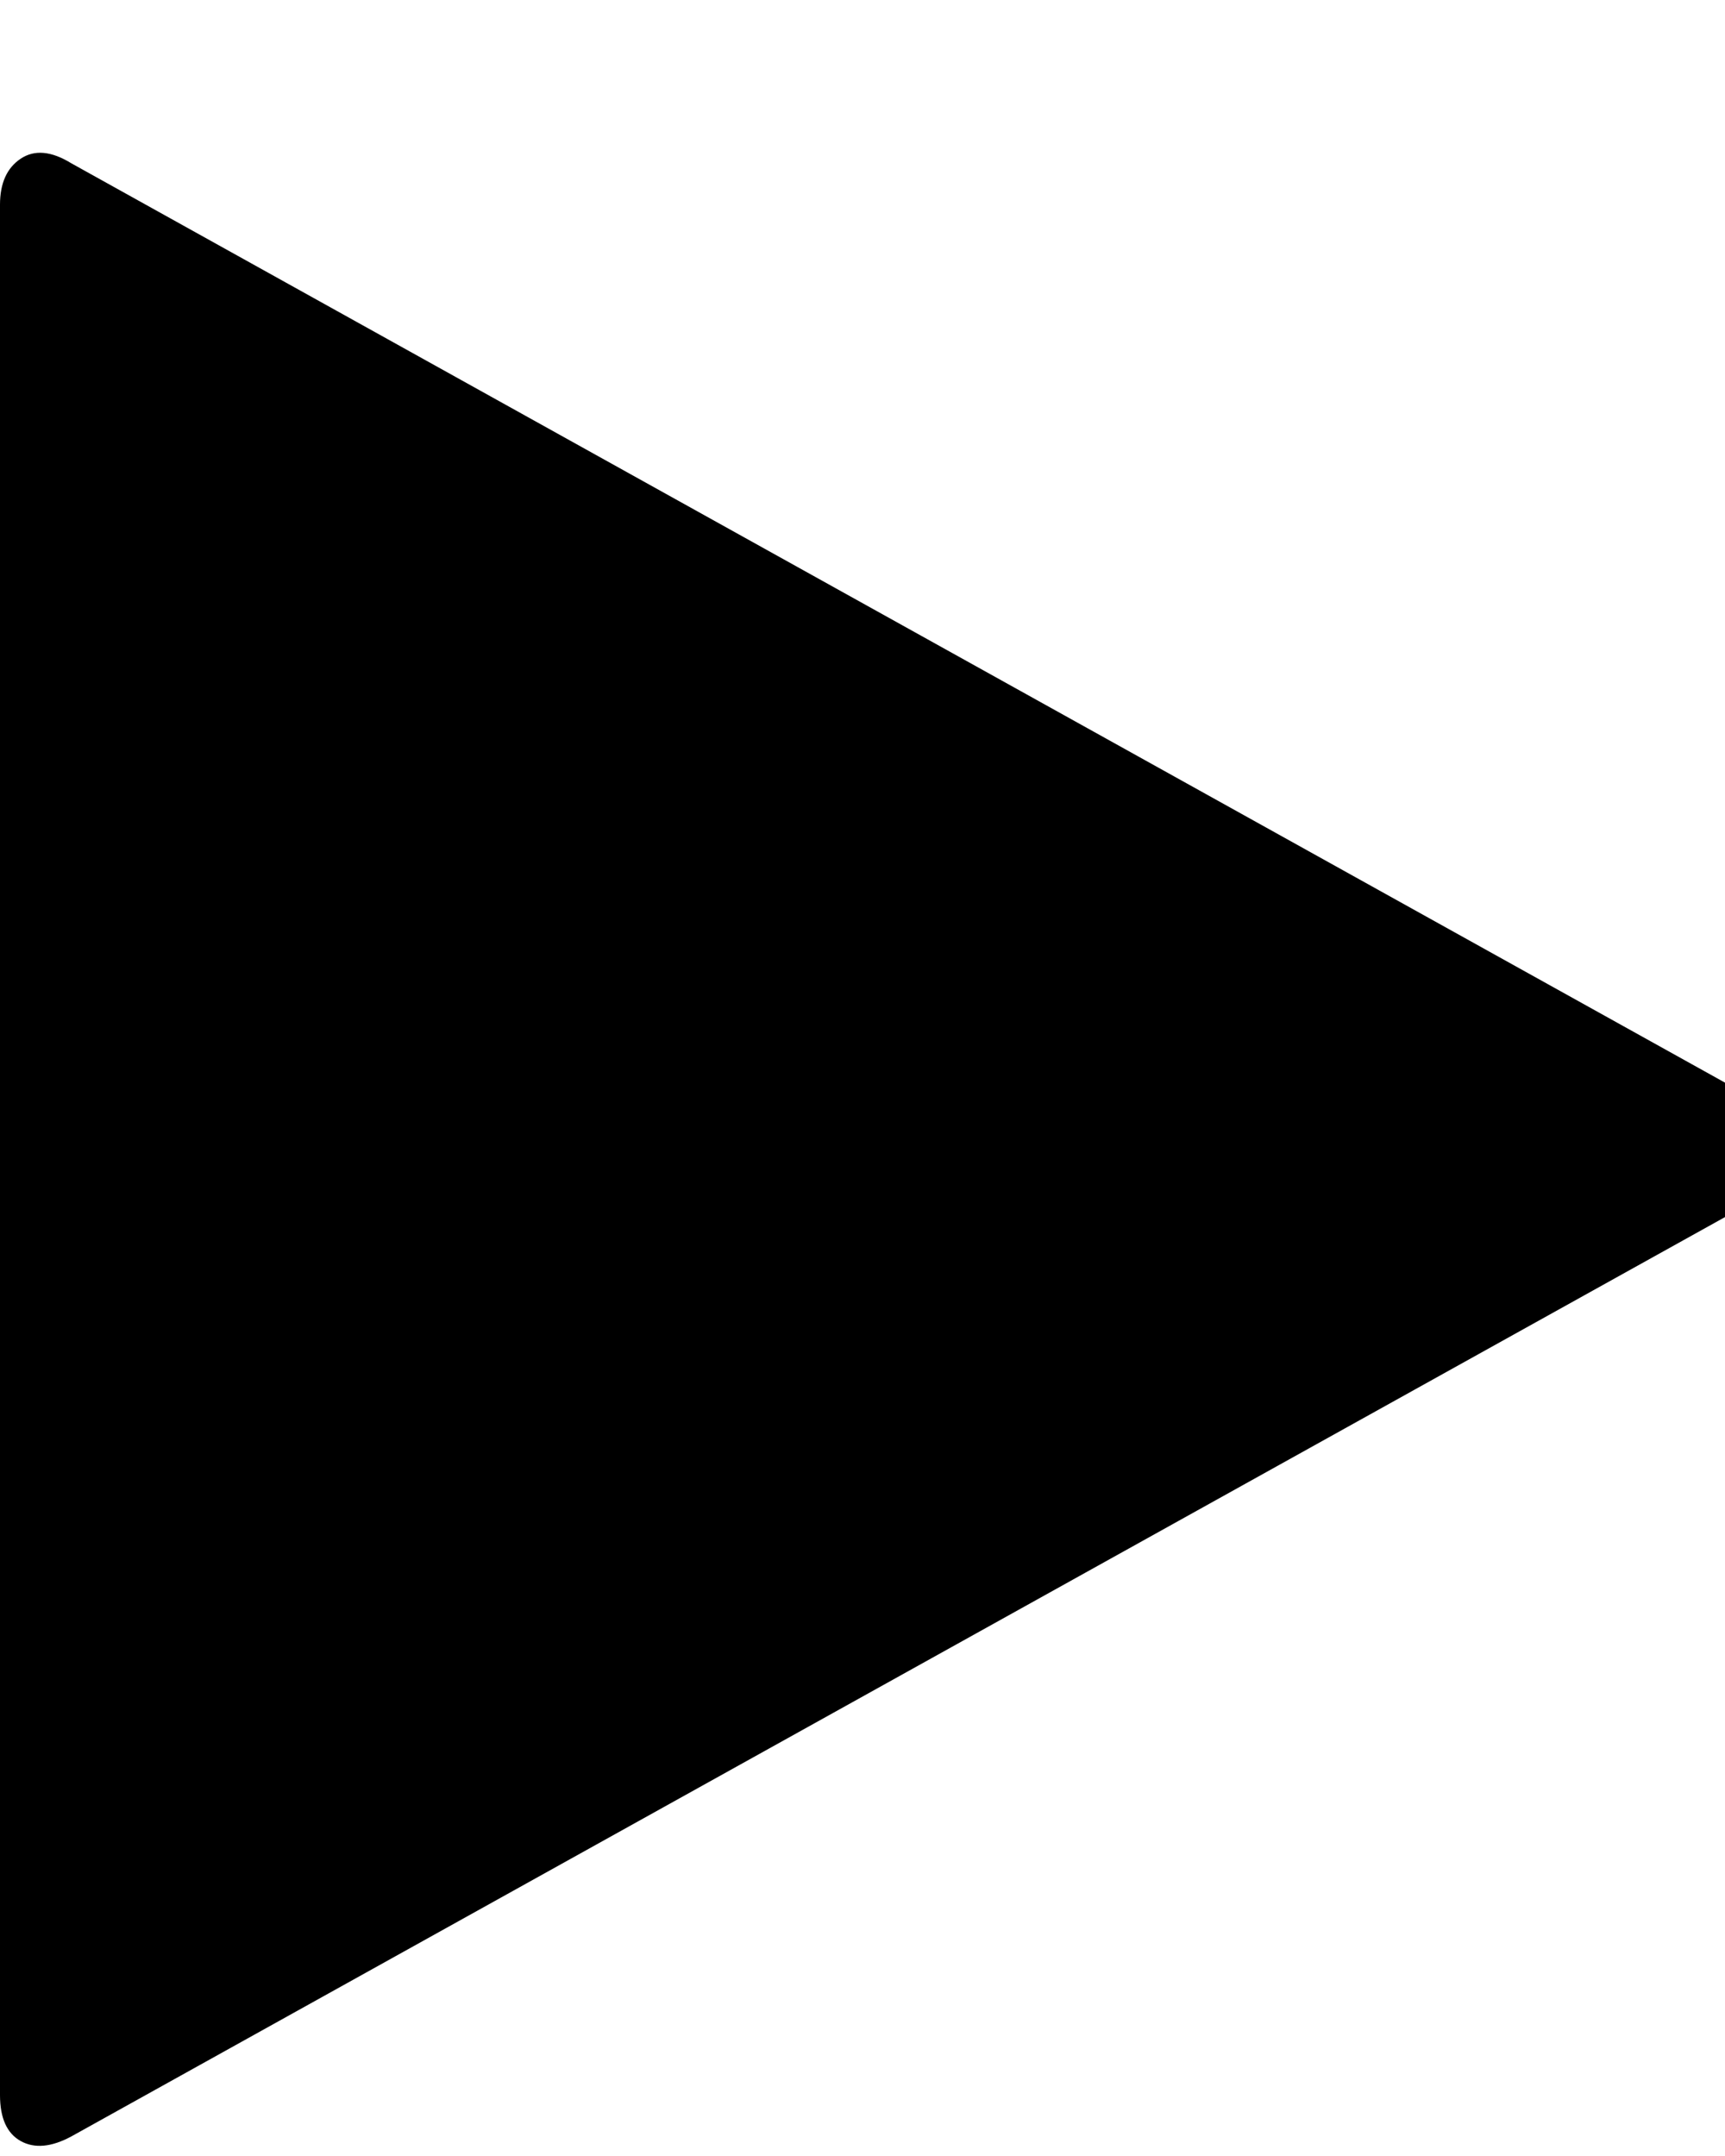 <svg xmlns="http://www.w3.org/2000/svg" viewBox="0 0 24 30"><path d="M24.704 16.544.992 29.728q-.416.224-.704.064T0 29.152V2.848q0-.448.288-.64t.704.064l23.712 13.184q.416.224.416.544t-.416.544z"/></svg>